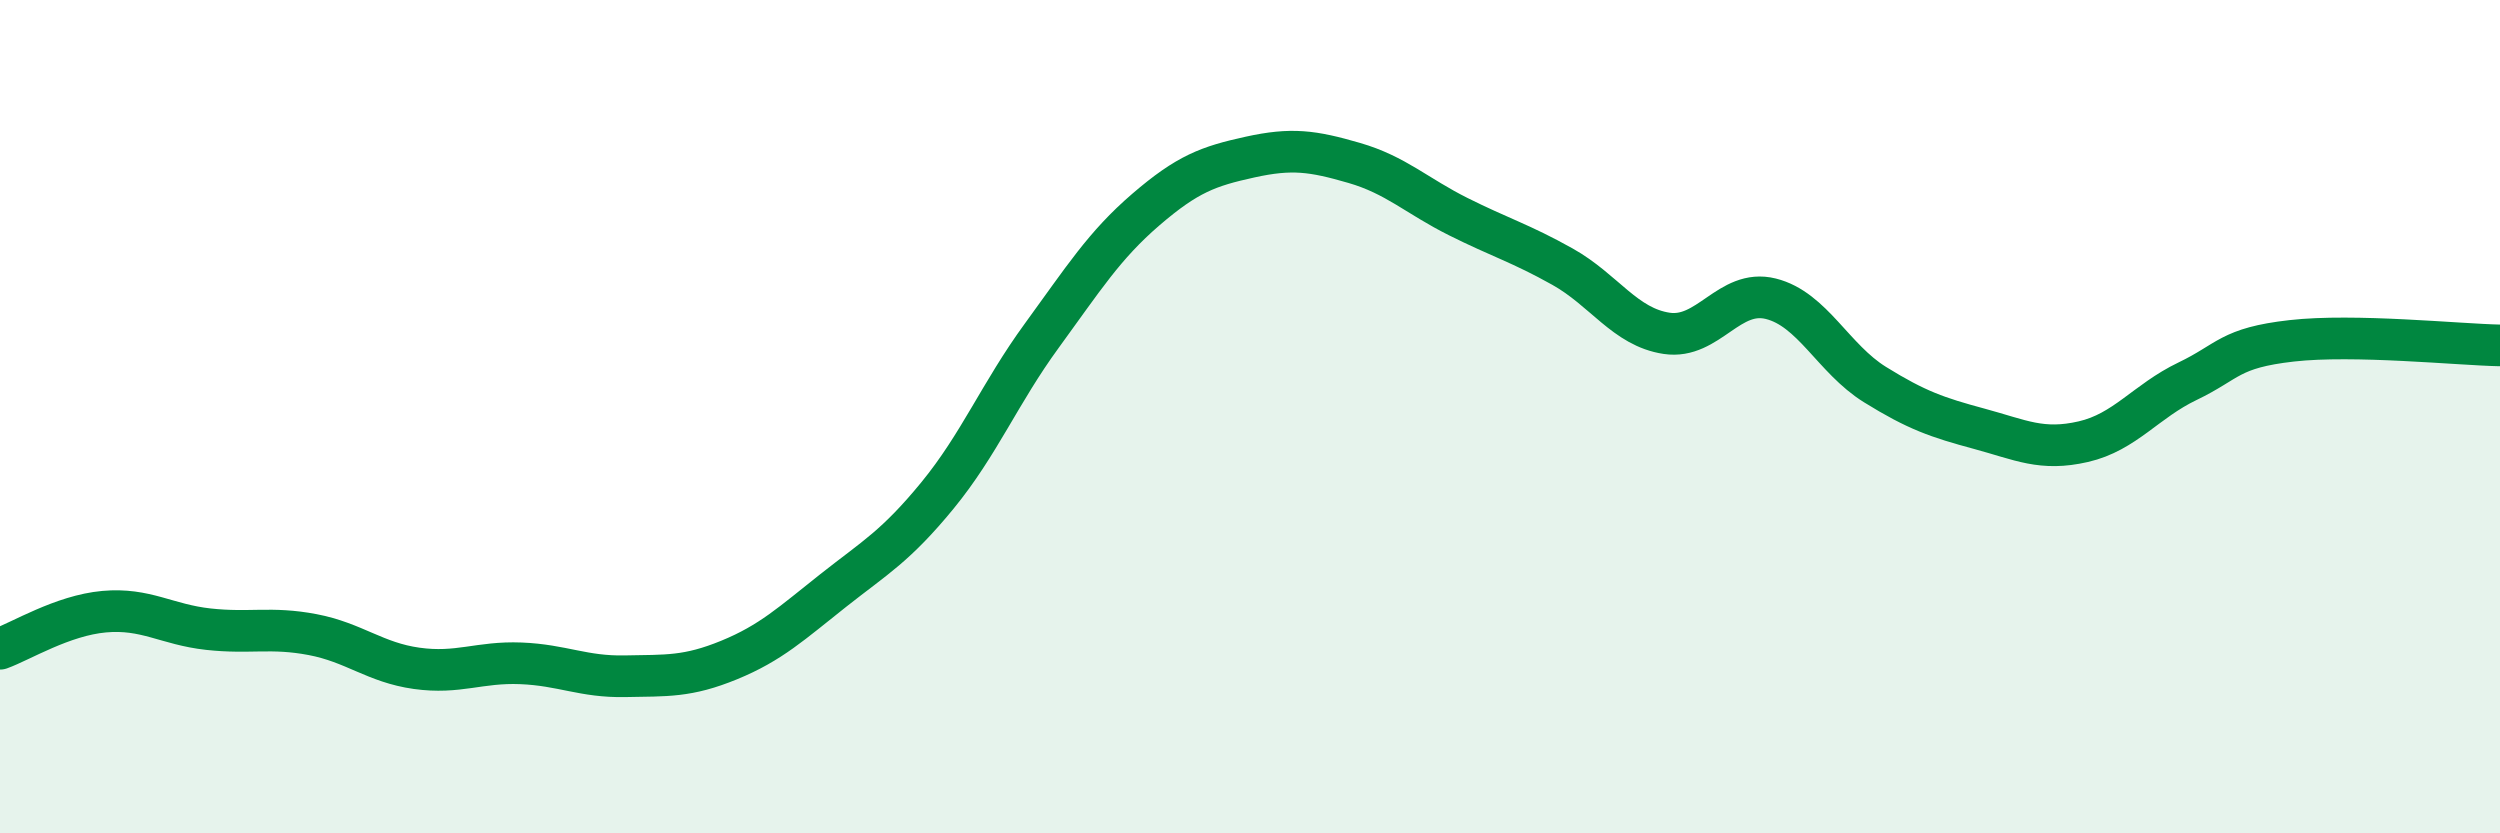 
    <svg width="60" height="20" viewBox="0 0 60 20" xmlns="http://www.w3.org/2000/svg">
      <path
        d="M 0,15.57 C 0.5,15.39 1.5,14.77 2.5,14.68 C 3.5,14.59 4,14.99 5,15.1 C 6,15.21 6.5,15.04 7.5,15.23 C 8.5,15.42 9,15.9 10,16.04 C 11,16.18 11.5,15.88 12.5,15.92 C 13.5,15.96 14,16.25 15,16.23 C 16,16.21 16.5,16.25 17.5,15.84 C 18.5,15.43 19,14.96 20,14.17 C 21,13.38 21.5,13.11 22.5,11.89 C 23.5,10.67 24,9.43 25,8.06 C 26,6.69 26.5,5.89 27.5,5.03 C 28.5,4.17 29,3.99 30,3.77 C 31,3.55 31.5,3.62 32.5,3.91 C 33.5,4.2 34,4.7 35,5.2 C 36,5.7 36.5,5.84 37.5,6.4 C 38.5,6.96 39,7.85 40,8 C 41,8.15 41.5,6.92 42.5,7.17 C 43.5,7.42 44,8.61 45,9.23 C 46,9.85 46.5,10.02 47.5,10.29 C 48.5,10.56 49,10.83 50,10.6 C 51,10.37 51.5,9.63 52.5,9.15 C 53.5,8.67 53.5,8.35 55,8.18 C 56.5,8.01 59,8.27 60,8.29L60 20L0 20Z"
        fill="#008740"
        opacity="0.1"
        stroke-linecap="round"
        stroke-linejoin="round"
      />
      <path
        d="M 0,15.57 C 0.5,15.39 1.5,14.77 2.5,14.68 C 3.5,14.59 4,14.99 5,15.1 C 6,15.21 6.5,15.04 7.5,15.23 C 8.5,15.42 9,15.9 10,16.04 C 11,16.18 11.5,15.88 12.5,15.92 C 13.5,15.96 14,16.25 15,16.23 C 16,16.21 16.5,16.25 17.5,15.84 C 18.5,15.43 19,14.96 20,14.17 C 21,13.38 21.5,13.11 22.5,11.89 C 23.5,10.67 24,9.43 25,8.06 C 26,6.69 26.5,5.89 27.5,5.03 C 28.5,4.17 29,3.99 30,3.77 C 31,3.55 31.5,3.62 32.5,3.91 C 33.5,4.2 34,4.7 35,5.2 C 36,5.7 36.5,5.84 37.5,6.4 C 38.5,6.96 39,7.85 40,8 C 41,8.15 41.5,6.92 42.5,7.17 C 43.5,7.42 44,8.61 45,9.23 C 46,9.85 46.5,10.02 47.5,10.29 C 48.5,10.56 49,10.83 50,10.6 C 51,10.37 51.5,9.63 52.5,9.15 C 53.5,8.67 53.5,8.35 55,8.18 C 56.5,8.01 59,8.27 60,8.29"
        stroke="#008740"
        stroke-width="1"
        fill="none"
        stroke-linecap="round"
        stroke-linejoin="round"
      />
    </svg>
  